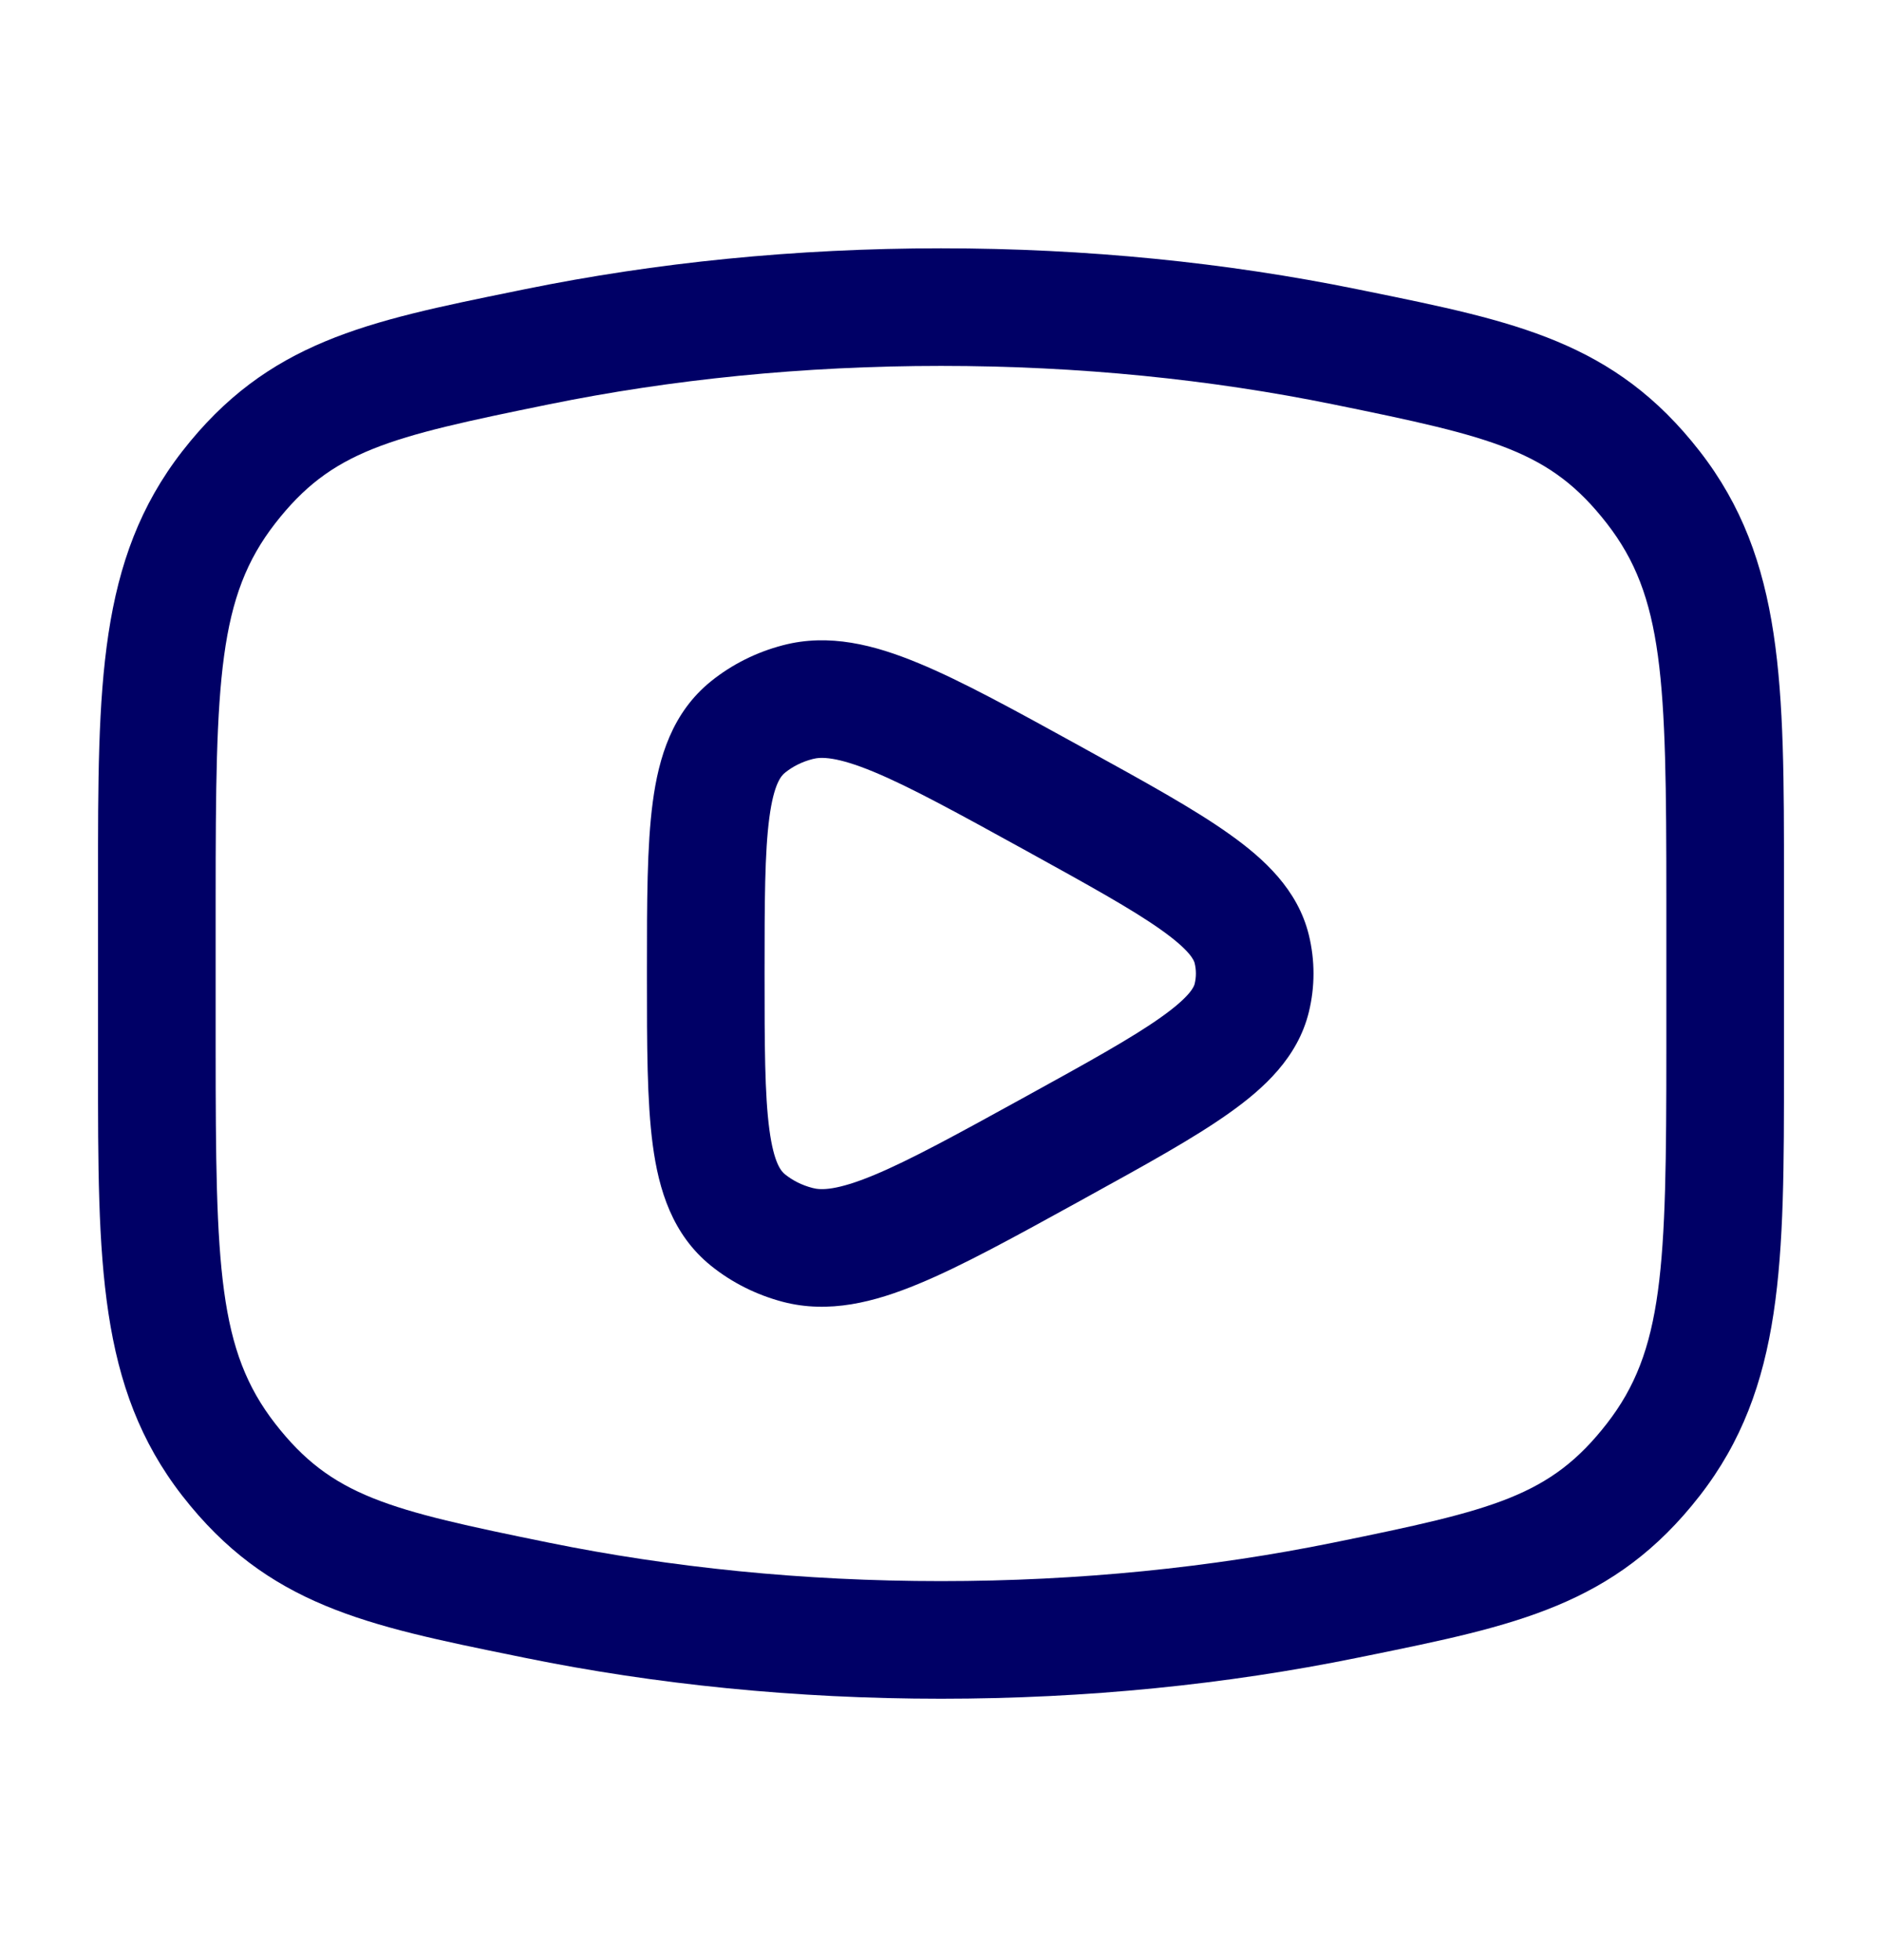 <svg width="24" height="25" viewBox="0 0 24 25" fill="none" xmlns="http://www.w3.org/2000/svg">
<path fill-rule="evenodd" clip-rule="evenodd" d="M13.848 9.558L13.767 9.513C12.942 9.059 12.268 8.687 11.713 8.458C11.149 8.224 10.571 8.075 9.983 8.23C9.649 8.317 9.335 8.473 9.067 8.689C8.574 9.087 8.4 9.657 8.324 10.232C8.25 10.787 8.25 11.506 8.25 12.363V12.47C8.25 13.327 8.25 14.046 8.324 14.601C8.4 15.176 8.574 15.746 9.067 16.144C9.335 16.36 9.649 16.516 9.983 16.604C10.571 16.758 11.149 16.609 11.713 16.375C12.268 16.146 12.942 15.774 13.767 15.32L13.848 15.275C14.603 14.859 15.226 14.516 15.674 14.197C16.123 13.879 16.55 13.484 16.691 12.908C16.77 12.585 16.77 12.249 16.691 11.925C16.55 11.349 16.123 10.954 15.674 10.636C15.226 10.317 14.603 9.974 13.848 9.558ZM10.363 9.681C10.47 9.652 10.67 9.649 11.139 9.843C11.607 10.037 12.208 10.367 13.083 10.849C13.889 11.294 14.436 11.596 14.806 11.859C15.184 12.127 15.226 12.252 15.234 12.282C15.256 12.371 15.256 12.462 15.234 12.551C15.226 12.581 15.184 12.706 14.806 12.974C14.436 13.237 13.889 13.54 13.083 13.984C12.208 14.466 11.607 14.796 11.139 14.99C10.67 15.184 10.47 15.181 10.363 15.152C10.226 15.117 10.106 15.055 10.01 14.977C9.964 14.94 9.869 14.841 9.811 14.404C9.752 13.959 9.75 13.341 9.75 12.416C9.75 11.492 9.752 10.874 9.811 10.429C9.869 9.992 9.964 9.893 10.01 9.856C10.106 9.778 10.226 9.716 10.363 9.681Z" fill="#000066"/>
<path fill-rule="evenodd" clip-rule="evenodd" d="M12 3.167C10.142 3.167 8.356 3.35 6.697 3.688L6.57 3.714C4.675 4.1 3.413 4.357 2.325 5.755C1.249 7.139 1.249 8.744 1.25 11.229L1.25 13.604C1.249 16.089 1.249 17.694 2.325 19.078C3.413 20.476 4.675 20.733 6.57 21.119L6.697 21.145C8.356 21.483 10.142 21.666 12 21.666C13.859 21.666 15.644 21.483 17.303 21.145L17.431 21.119C19.325 20.733 20.588 20.476 21.675 19.078C22.752 17.694 22.751 16.089 22.75 13.604V11.229C22.751 8.744 22.752 7.139 21.675 5.755C20.588 4.357 19.325 4.1 17.431 3.714L17.303 3.688C15.644 3.35 13.859 3.167 12 3.167ZM6.996 5.158C8.554 4.84 10.239 4.667 12 4.667C13.761 4.667 15.446 4.84 17.004 5.158C19.056 5.576 19.77 5.749 20.491 6.676C21.216 7.609 21.25 8.655 21.25 11.453V13.38C21.25 16.178 21.216 17.224 20.491 18.157C19.77 19.084 19.056 19.257 17.004 19.675C15.446 19.992 13.761 20.166 12 20.166C10.239 20.166 8.554 19.992 6.996 19.675C4.944 19.257 4.23 19.084 3.509 18.157C2.784 17.224 2.75 16.178 2.75 13.38L2.75 11.453C2.75 8.655 2.784 7.609 3.509 6.676C4.23 5.749 4.944 5.576 6.996 5.158Z" fill="#000066"/>
</svg>
